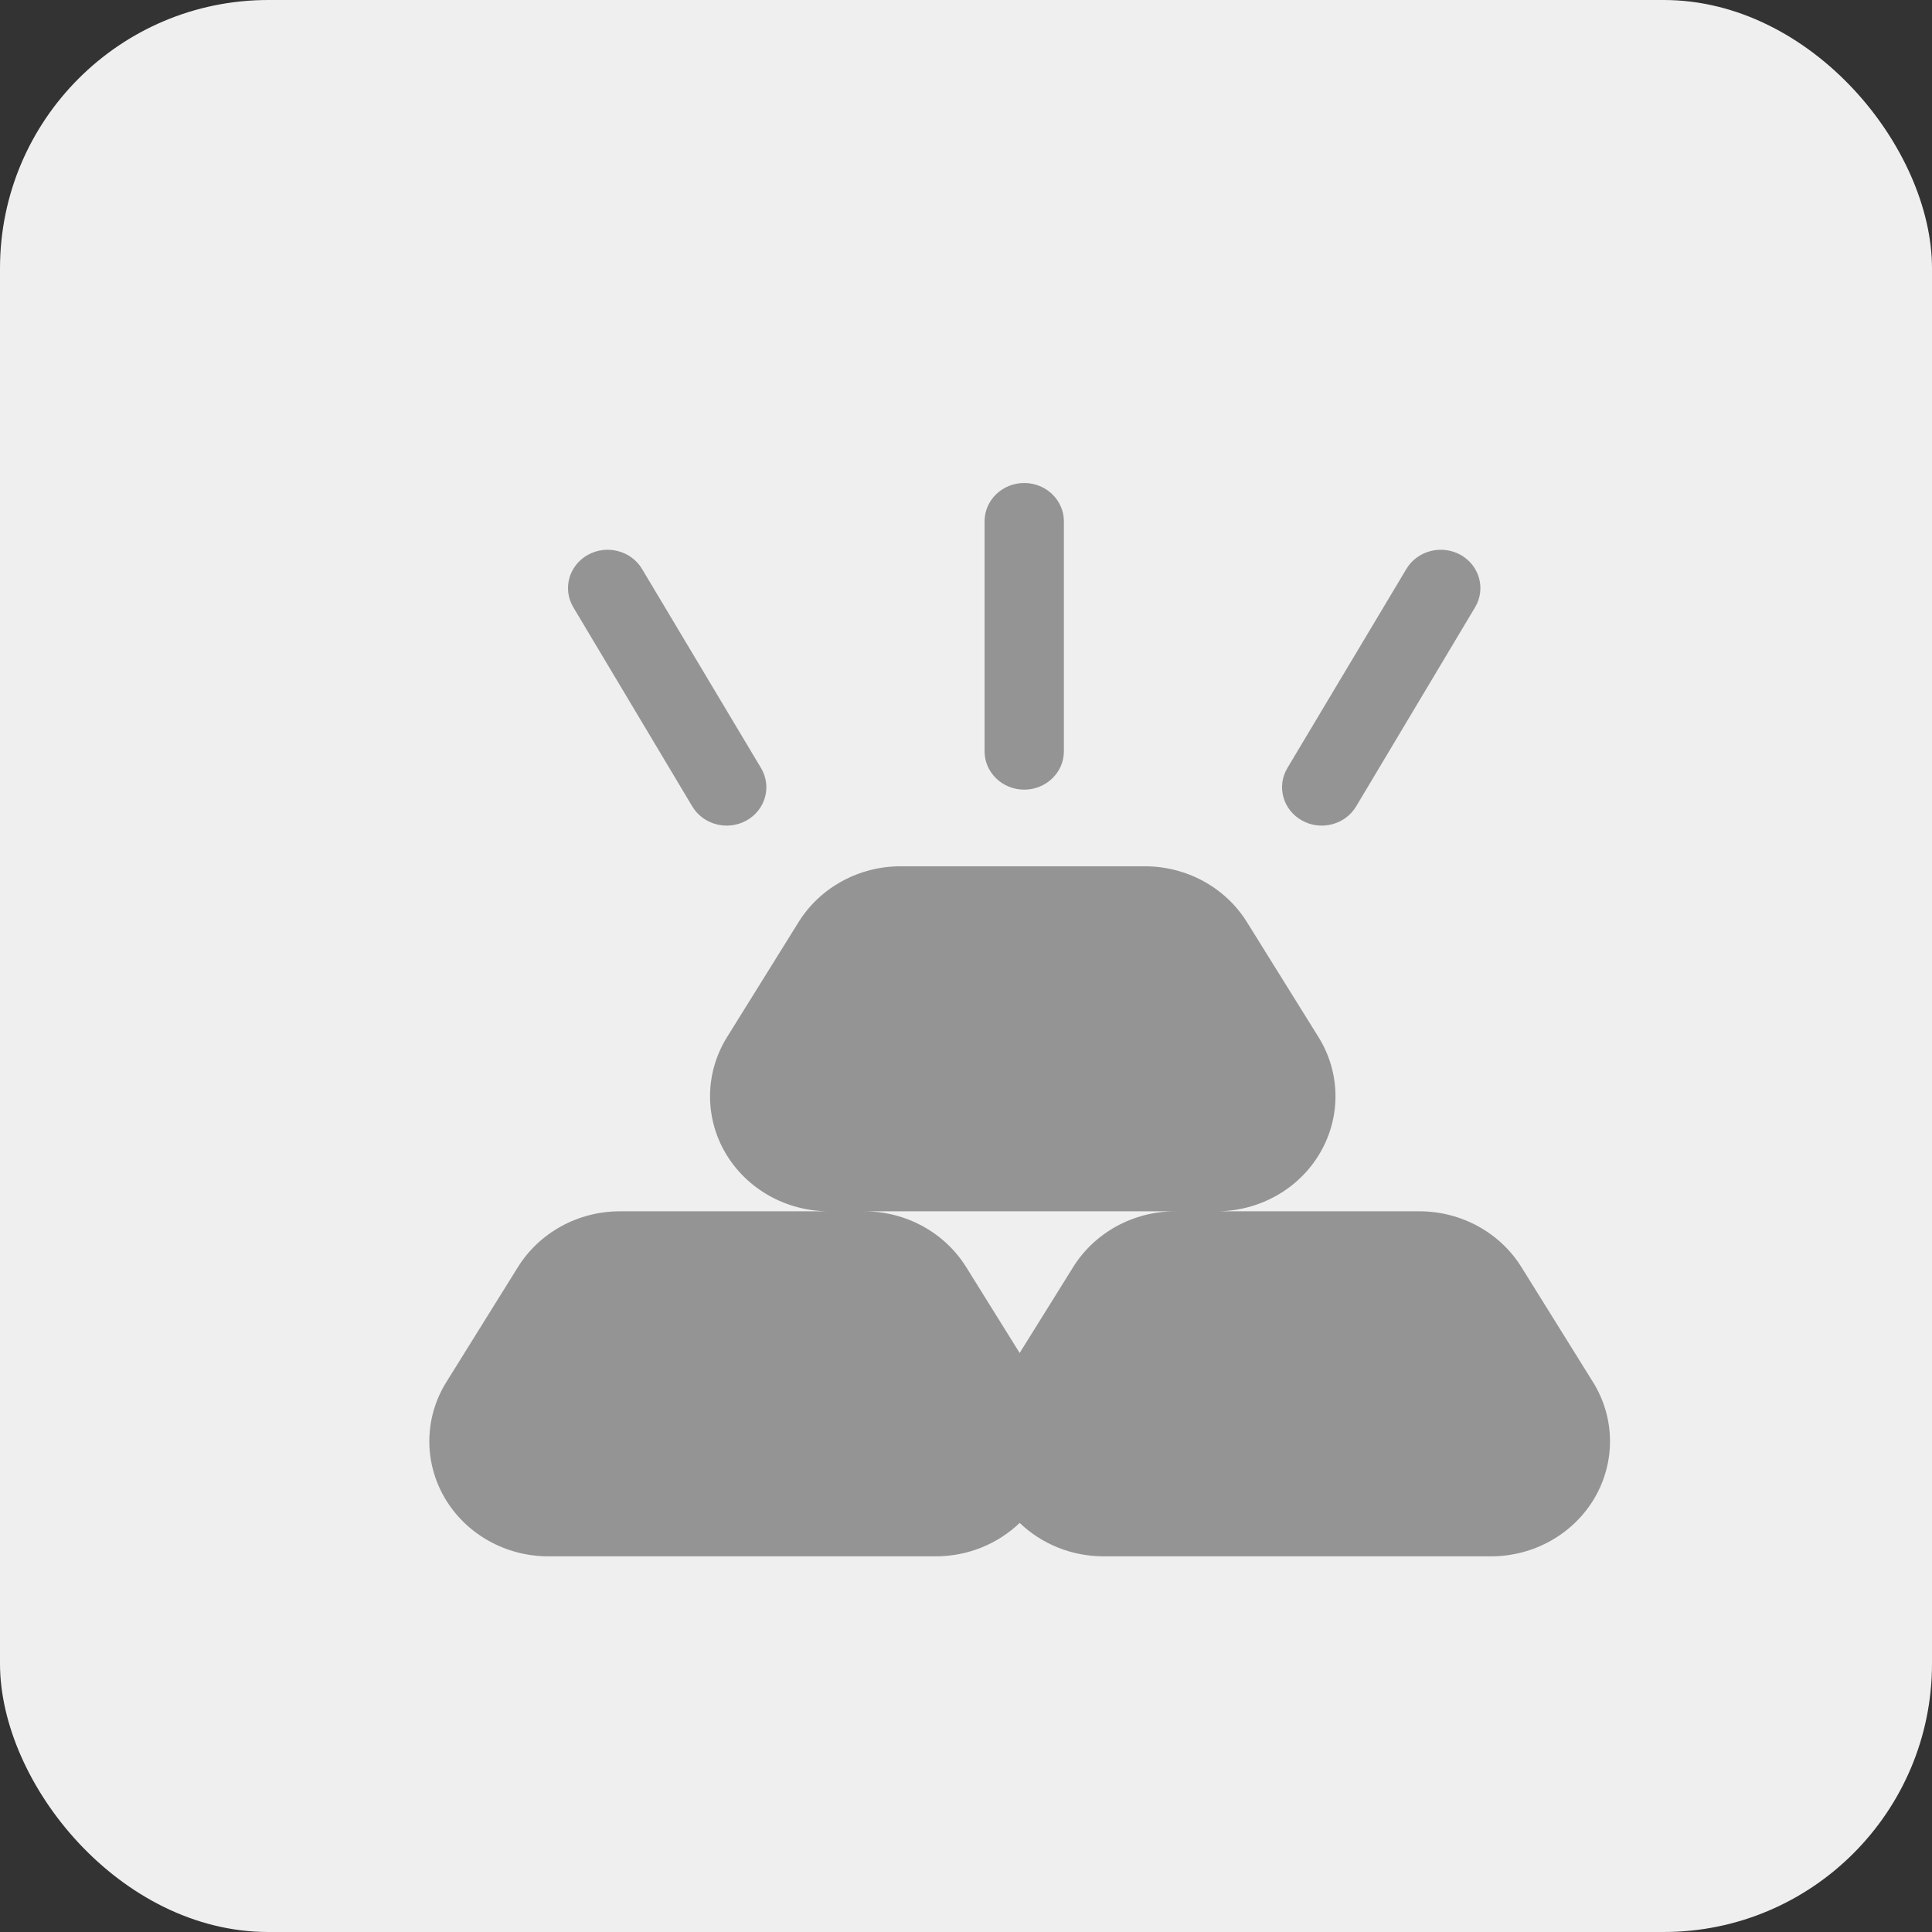 <svg xmlns="http://www.w3.org/2000/svg" width="36" height="36" viewBox="0 0 36 36" fill="none"><rect x="0" y="0" width="36" height="36" fill="#333333" stroke="none"/><rect width="36" height="36" rx="5" fill="#EFEFEF"></rect><path fill-rule="evenodd" clip-rule="evenodd" d="M22.667 22.571H26.449C27.227 22.571 27.948 22.966 28.349 23.61L29.683 25.753C30.095 26.414 30.106 27.239 29.713 27.912C29.319 28.584 28.582 29 27.783 29H20.563C19.97 29 19.41 28.771 19 28.377C18.59 28.771 18.03 29 17.437 29H10.217C9.418 29 8.681 28.584 8.287 27.912C7.894 27.239 7.905 26.414 8.317 25.753L9.651 23.61C10.052 22.966 10.773 22.571 11.551 22.571H15.448C14.649 22.571 13.911 22.156 13.517 21.483C13.124 20.811 13.136 19.986 13.548 19.324L14.881 17.181C15.282 16.537 16.003 16.142 16.782 16.142H21.333C22.112 16.142 22.833 16.537 23.234 17.181L24.568 19.324C24.98 19.986 24.991 20.811 24.597 21.483C24.204 22.156 23.467 22.571 22.667 22.571ZM16.103 22.571C16.881 22.571 17.602 22.966 18.003 23.61L19 25.211L19.997 23.61C20.398 22.966 21.119 22.571 21.897 22.571H16.103ZM19.824 14C19.824 14.394 19.492 14.714 19.085 14.714C18.677 14.714 18.346 14.394 18.346 14V9.714C18.346 9.32 18.677 9 19.085 9C19.492 9 19.824 9.32 19.824 9.714V14ZM14.181 14.312C14.385 14.654 14.264 15.091 13.911 15.288C13.557 15.486 13.104 15.368 12.9 15.027L10.683 11.316C10.479 10.974 10.6 10.537 10.954 10.339C11.307 10.143 11.759 10.26 11.963 10.601L14.181 14.312ZM25.269 15.027C25.065 15.368 24.612 15.486 24.259 15.288C23.906 15.091 23.784 14.654 23.988 14.312L26.206 10.601C26.41 10.26 26.862 10.143 27.216 10.339C27.569 10.537 27.69 10.974 27.486 11.316L25.269 15.027Z" fill="#949494"></path></svg>